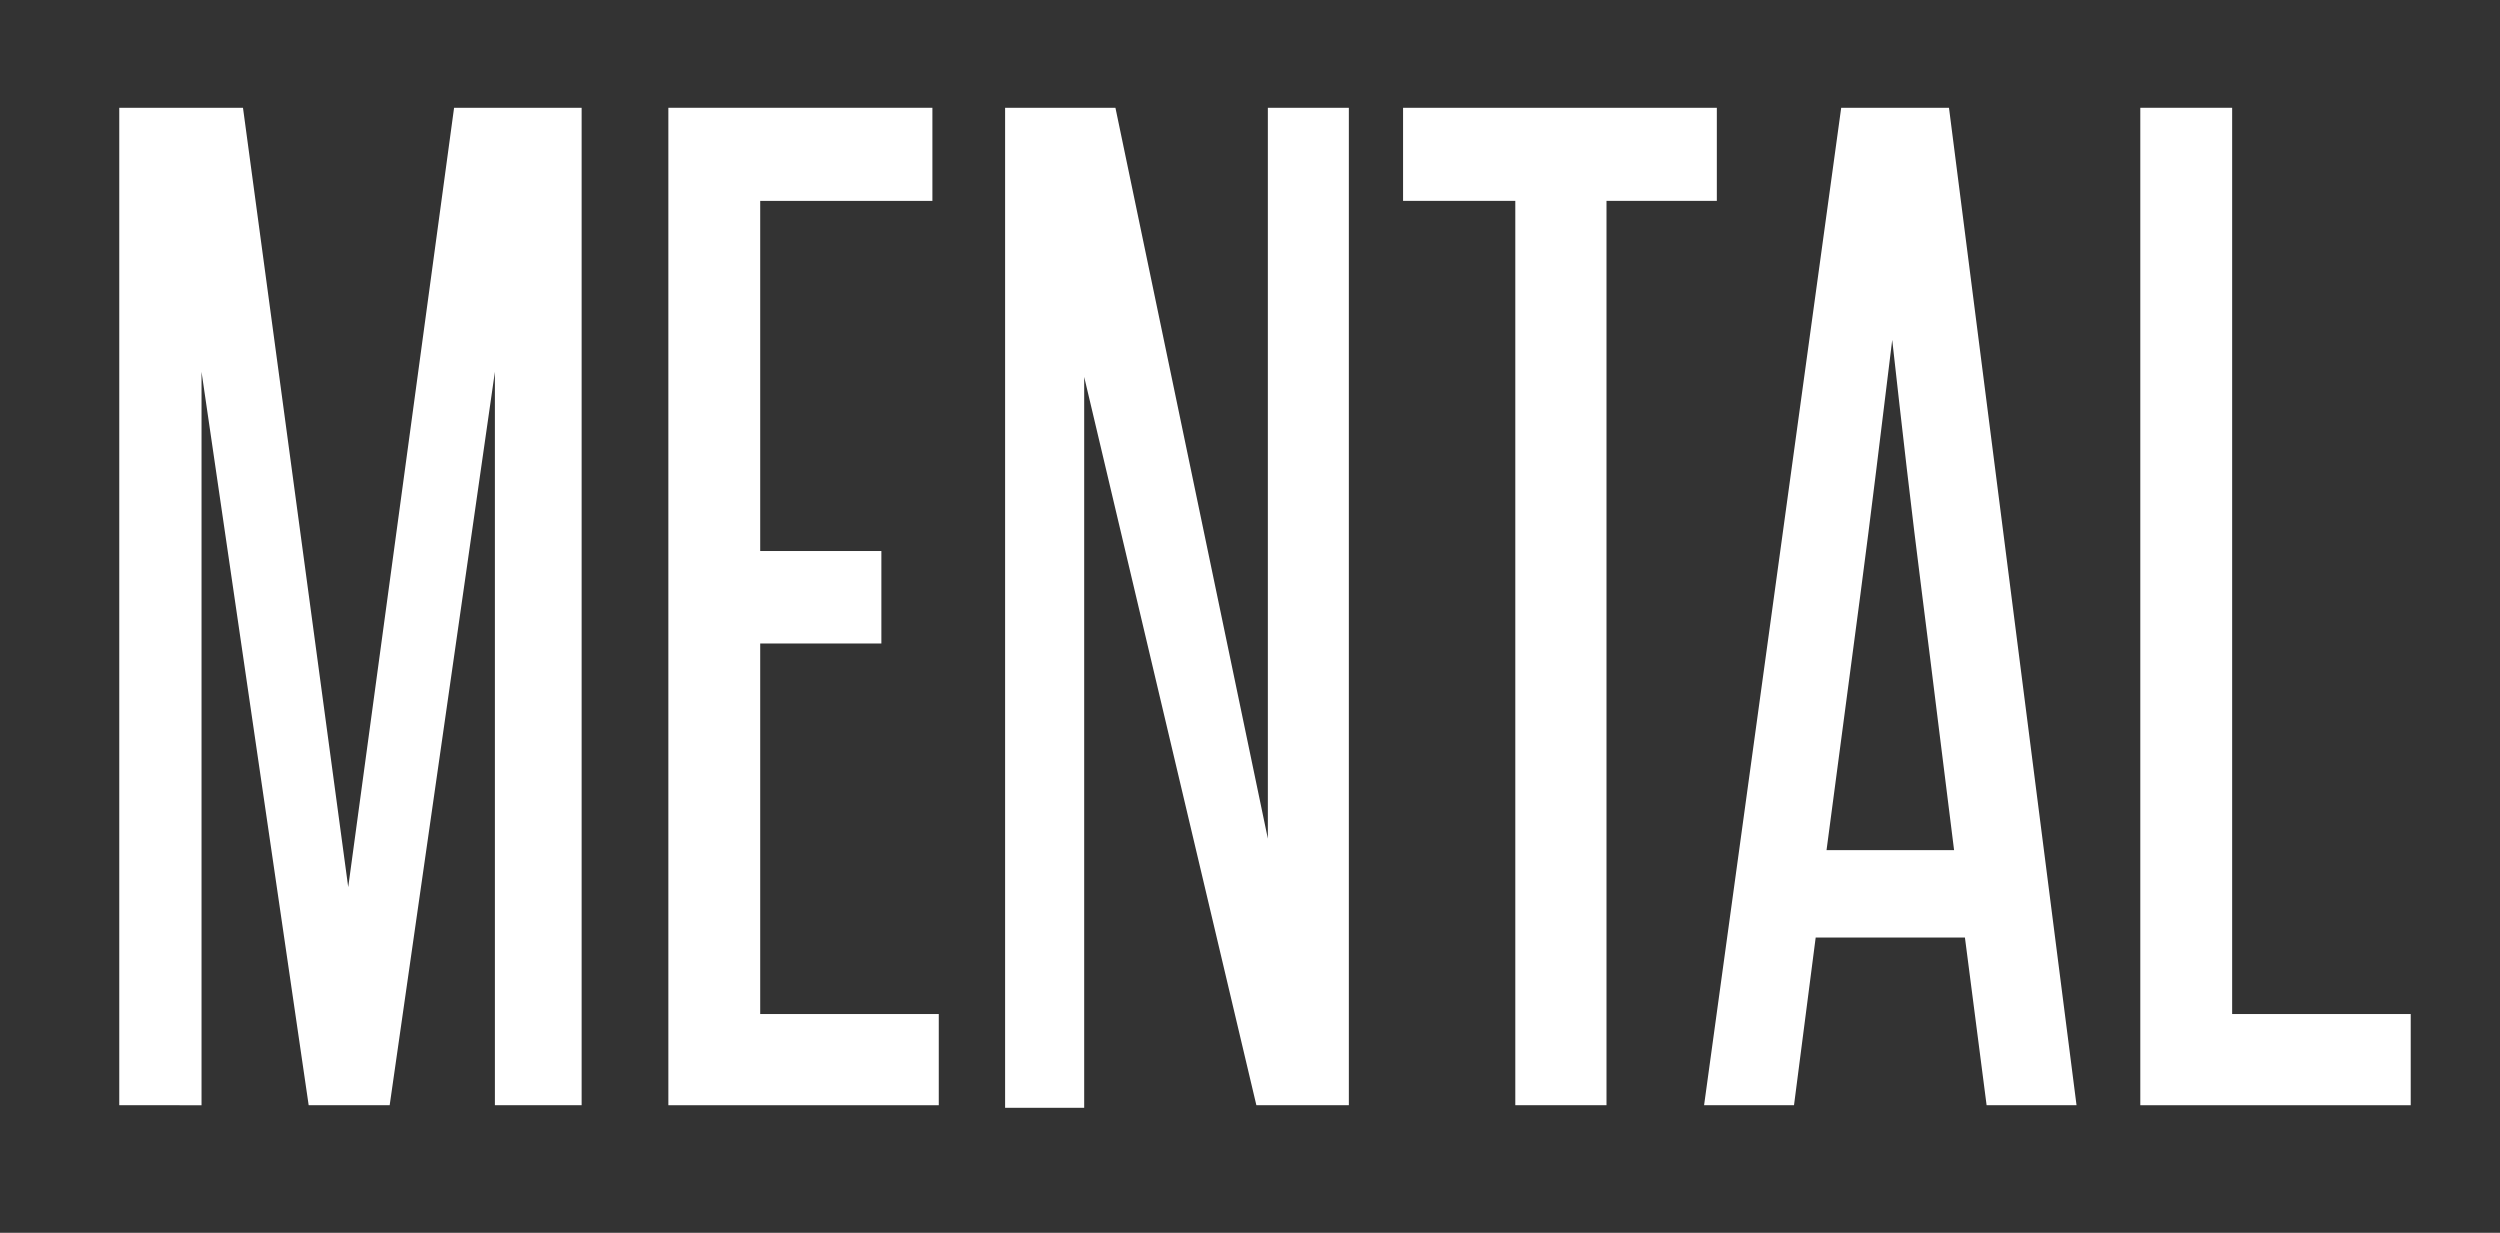 <svg id="Layer_1" data-name="Layer 1" xmlns="http://www.w3.org/2000/svg" viewBox="0 0 39.2 19.33"><rect x="0" y="0" width="39.2" height="19.33" fill="#333333" stroke="none"/><defs><style>.cls-1{fill:#fff;}</style></defs><title>mental</title><path class="cls-1" d="M7.76,17.33V12.59c0-1.15,0-2.28,0-3.38s0-2.23,0-3.38L6.11,17.33H4.84L3.16,5.83c0,1.15,0,2.28,0,3.38s0,2.23,0,3.38v4.74H1.87V1.69H3.81L5.46,13.91,7.12,1.69h2V17.33Z"/><path class="cls-1" d="M10.48,17.33V1.69h4.14V3.15h-2.7V8.64h1.9v1.45h-1.9V15.9h2.8v1.43Z"/><path class="cls-1" d="M19.7,17.33,17,5.91c0,1.19,0,2.34,0,3.46v8H15.76V1.69h1.73l2.39,11.46c0-1.08,0-2.14,0-3.17V1.69h1.27V17.33Z"/><path class="cls-1" d="M23.76,17.33V3.15H22V1.69h4.92V3.15H25.19V17.33Z"/><path class="cls-1" d="M31.15,17.33l-.34-2.63H28.47l-.34,2.63H26.72L28.87,1.69h1.69l2,15.64Zm-.51-4c-.17-1.34-.33-2.67-.5-4s-.32-2.65-.47-4c-.17,1.38-.33,2.72-.5,4s-.35,2.64-.53,4Z"/><path class="cls-1" d="M33.56,17.33V1.69H35V15.9H37.8v1.43Z"/></svg>